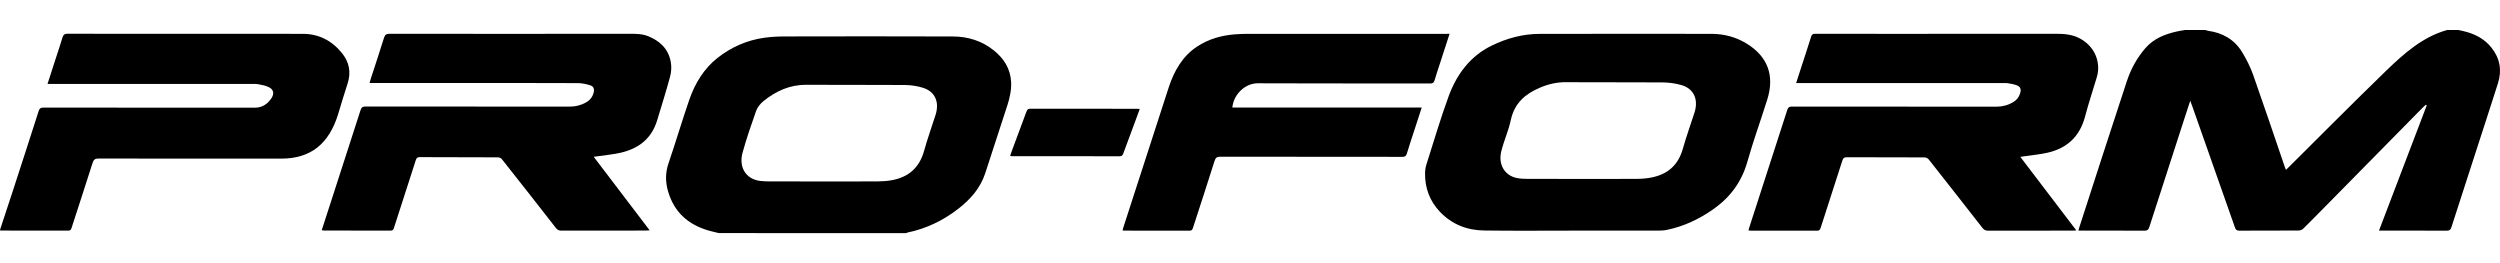 <svg width="76" height="8" viewBox="0 0 76 8" fill="none" xmlns="http://www.w3.org/2000/svg">
<path d="M74.738 0.913C74.828 0.934 74.92 0.95 75.008 0.977C75.291 1.062 75.544 1.202 75.74 1.448C75.999 1.772 76.064 2.136 75.937 2.536C75.712 3.242 75.482 3.945 75.254 4.649C75.011 5.399 74.766 6.148 74.526 6.899C74.499 6.985 74.463 7.014 74.377 7.013C73.736 7.009 73.094 7.011 72.452 7.011H72.321C72.808 5.731 73.29 4.467 73.773 3.204L73.745 3.184C73.697 3.229 73.647 3.273 73.601 3.321C72.653 4.283 71.705 5.246 70.757 6.208C70.513 6.454 70.271 6.703 70.024 6.946C69.988 6.982 69.93 7.008 69.882 7.008C69.279 7.012 68.676 7.009 68.073 7.012C67.999 7.012 67.967 6.988 67.942 6.914C67.514 5.694 67.084 4.476 66.655 3.257C66.635 3.198 66.612 3.141 66.583 3.063C66.511 3.281 66.446 3.479 66.382 3.678C66.033 4.752 65.685 5.825 65.34 6.9C65.312 6.987 65.275 7.013 65.19 7.013C64.561 7.009 63.932 7.011 63.304 7.011C63.268 7.011 63.234 7.011 63.183 7.011C63.195 6.967 63.203 6.936 63.213 6.905C63.692 5.429 64.166 3.951 64.653 2.477C64.776 2.104 64.963 1.759 65.217 1.467C65.475 1.168 65.816 1.038 66.176 0.957C66.257 0.938 66.34 0.927 66.422 0.913C66.627 0.913 66.832 0.913 67.038 0.913C67.068 0.921 67.098 0.932 67.129 0.937C67.556 0.997 67.918 1.189 68.16 1.584C68.293 1.802 68.411 2.038 68.498 2.281C68.827 3.213 69.142 4.152 69.462 5.088C69.47 5.112 69.481 5.135 69.493 5.163C69.524 5.134 69.548 5.111 69.571 5.088C70.557 4.11 71.535 3.122 72.532 2.157C73.08 1.627 73.651 1.119 74.391 0.913H74.738Z" fill="black"/>
<path d="M21.853 7.086C21.741 7.058 21.629 7.035 21.518 7.002C20.932 6.825 20.495 6.463 20.308 5.812C20.227 5.532 20.224 5.253 20.322 4.967C20.541 4.325 20.733 3.675 20.954 3.034C21.128 2.528 21.406 2.081 21.809 1.763C22.23 1.431 22.711 1.221 23.233 1.148C23.432 1.12 23.635 1.109 23.837 1.108C25.546 1.105 27.256 1.102 28.966 1.109C29.42 1.11 29.85 1.238 30.219 1.538C30.511 1.775 30.717 2.079 30.738 2.494C30.75 2.737 30.698 2.97 30.625 3.197C30.401 3.887 30.178 4.578 29.951 5.267C29.798 5.731 29.493 6.065 29.134 6.345C28.667 6.708 28.151 6.953 27.585 7.07C27.573 7.072 27.563 7.081 27.551 7.087L21.853 7.086ZM25.053 5.516C25.601 5.516 26.149 5.518 26.698 5.514C26.832 5.513 26.967 5.504 27.1 5.48C27.591 5.393 27.942 5.127 28.093 4.584C28.195 4.216 28.325 3.857 28.441 3.493C28.566 3.098 28.424 2.78 28.053 2.667C27.879 2.614 27.693 2.586 27.513 2.584C26.513 2.576 25.512 2.584 24.511 2.578C24.018 2.575 23.59 2.763 23.205 3.078C23.117 3.151 23.029 3.254 22.989 3.363C22.84 3.783 22.694 4.207 22.575 4.638C22.451 5.083 22.674 5.436 23.09 5.498C23.198 5.513 23.308 5.515 23.417 5.515C23.962 5.517 24.507 5.516 25.053 5.516Z" fill="black"/>
<path d="M0.002 6.982C0.13 6.594 0.259 6.205 0.386 5.816C0.65 5.004 0.914 4.193 1.174 3.379C1.2 3.295 1.236 3.271 1.316 3.271C3.459 3.273 5.602 3.271 7.746 3.274C7.957 3.274 8.116 3.177 8.24 3.004C8.352 2.847 8.321 2.713 8.152 2.64C8.055 2.598 7.949 2.577 7.845 2.56C7.763 2.547 7.679 2.551 7.596 2.551C5.584 2.551 3.572 2.551 1.56 2.551C1.527 2.551 1.492 2.551 1.445 2.551C1.527 2.296 1.604 2.058 1.681 1.819C1.753 1.597 1.83 1.375 1.896 1.151C1.924 1.057 1.963 1.024 2.057 1.025C3.263 1.03 4.47 1.028 5.676 1.028C6.854 1.028 8.031 1.025 9.209 1.029C9.68 1.03 10.078 1.225 10.39 1.607C10.613 1.879 10.682 2.191 10.565 2.545C10.463 2.852 10.373 3.164 10.278 3.473C9.999 4.379 9.439 4.821 8.556 4.822C6.701 4.823 4.847 4.823 2.992 4.819C2.887 4.819 2.845 4.855 2.812 4.96C2.604 5.616 2.389 6.269 2.177 6.925C2.159 6.979 2.141 7.011 2.078 7.011C1.401 7.008 0.724 7.009 0.047 7.009C0.031 7.009 0.016 7.005 0 7.002C0 6.995 0 6.988 0 6.981L0.002 6.982Z" fill="black"/>
<path d="M11.234 2.525C11.249 2.474 11.259 2.435 11.271 2.396C11.406 1.981 11.544 1.567 11.674 1.149C11.704 1.053 11.748 1.027 11.838 1.027C14.264 1.03 16.689 1.03 19.115 1.027C19.318 1.027 19.52 1.024 19.713 1.104C20.051 1.244 20.314 1.474 20.39 1.875C20.418 2.018 20.41 2.184 20.372 2.325C20.252 2.772 20.112 3.212 19.979 3.653C19.805 4.232 19.4 4.516 18.881 4.64C18.651 4.695 18.412 4.714 18.178 4.749C18.141 4.754 18.103 4.759 18.049 4.767L19.75 7.002C19.701 7.005 19.671 7.009 19.64 7.009C18.78 7.009 17.921 7.009 17.061 7.011C16.99 7.011 16.944 6.988 16.898 6.929C16.354 6.23 15.808 5.534 15.258 4.84C15.232 4.807 15.178 4.783 15.136 4.783C14.344 4.779 13.551 4.781 12.759 4.777C12.686 4.777 12.66 4.806 12.638 4.875C12.419 5.557 12.198 6.237 11.979 6.919C11.96 6.977 11.942 7.011 11.875 7.011C11.202 7.008 10.528 7.009 9.854 7.008C9.832 7.008 9.811 7.003 9.78 6.999C9.876 6.701 9.971 6.411 10.065 6.12C10.364 5.197 10.664 4.274 10.96 3.35C10.988 3.261 11.027 3.238 11.111 3.238C13.184 3.24 15.257 3.239 17.329 3.241C17.497 3.241 17.653 3.201 17.802 3.121C17.918 3.059 18.006 2.966 18.044 2.827C18.075 2.71 18.051 2.628 17.945 2.594C17.824 2.555 17.695 2.527 17.569 2.527C16.369 2.522 15.169 2.523 13.969 2.523C13.096 2.523 12.224 2.523 11.351 2.523C11.316 2.523 11.282 2.523 11.235 2.523L11.234 2.525Z" fill="black"/>
<path d="M54.603 2.524C54.656 2.359 54.705 2.209 54.753 2.059C54.854 1.748 54.959 1.439 55.054 1.126C55.078 1.048 55.11 1.026 55.182 1.027C55.975 1.03 56.767 1.029 57.56 1.029C59.209 1.029 60.858 1.03 62.508 1.027C62.758 1.027 63 1.047 63.228 1.169C63.602 1.371 63.81 1.733 63.782 2.144C63.777 2.217 63.761 2.289 63.74 2.357C63.623 2.75 63.492 3.139 63.388 3.536C63.221 4.174 62.816 4.512 62.242 4.643C62.014 4.695 61.779 4.715 61.547 4.75C61.511 4.755 61.473 4.761 61.418 4.769C61.989 5.519 62.549 6.254 63.121 7.005C63.068 7.008 63.034 7.011 63 7.011C62.144 7.011 61.287 7.011 60.43 7.012C60.359 7.012 60.313 6.988 60.267 6.93C59.725 6.234 59.181 5.54 58.635 4.849C58.607 4.813 58.551 4.785 58.507 4.785C57.717 4.782 56.928 4.784 56.139 4.78C56.057 4.78 56.029 4.812 56.005 4.889C55.789 5.567 55.567 6.244 55.349 6.923C55.331 6.981 55.31 7.014 55.244 7.013C54.57 7.011 53.897 7.012 53.223 7.012C53.203 7.012 53.185 7.008 53.153 7.005C53.163 6.968 53.171 6.936 53.181 6.906C53.566 5.717 53.952 4.529 54.334 3.339C54.361 3.257 54.401 3.24 54.474 3.24C56.547 3.242 58.62 3.241 60.692 3.243C60.874 3.243 61.041 3.199 61.199 3.106C61.302 3.046 61.376 2.957 61.413 2.836C61.45 2.716 61.422 2.636 61.312 2.594C61.223 2.559 61.126 2.546 61.032 2.529C60.988 2.522 60.943 2.526 60.898 2.526C58.838 2.526 56.778 2.526 54.718 2.526C54.683 2.526 54.649 2.526 54.602 2.526L54.603 2.524Z" fill="black"/>
<path d="M47.809 7.011C46.91 7.011 46.012 7.02 45.114 7.007C44.605 7 44.141 6.827 43.769 6.433C43.466 6.112 43.313 5.717 43.322 5.255C43.323 5.169 43.338 5.081 43.363 5.001C43.585 4.306 43.79 3.603 44.041 2.92C44.292 2.241 44.705 1.702 45.343 1.389C45.811 1.161 46.294 1.031 46.803 1.03C48.545 1.026 50.287 1.028 52.029 1.029C52.404 1.029 52.765 1.122 53.09 1.32C53.739 1.715 53.955 2.294 53.724 3.029C53.526 3.659 53.3 4.28 53.12 4.917C52.94 5.55 52.582 6.012 52.08 6.363C51.646 6.668 51.176 6.886 50.666 6.99C50.582 7.007 50.494 7.01 50.408 7.011C49.541 7.012 48.675 7.01 47.809 7.011ZM48.114 5.439C48.67 5.439 49.224 5.441 49.779 5.437C49.923 5.436 50.068 5.423 50.209 5.395C50.681 5.301 51.015 5.037 51.16 4.517C51.264 4.146 51.398 3.784 51.514 3.417C51.638 3.026 51.493 2.698 51.124 2.589C50.935 2.532 50.733 2.507 50.536 2.505C49.562 2.497 48.587 2.507 47.611 2.498C47.329 2.496 47.065 2.557 46.807 2.668C46.378 2.853 46.041 3.125 45.927 3.654C45.859 3.973 45.721 4.274 45.641 4.591C45.536 5.002 45.744 5.343 46.123 5.414C46.227 5.433 46.334 5.437 46.44 5.438C46.998 5.44 47.556 5.439 48.114 5.439Z" fill="black"/>
<path d="M44.067 1.028C43.962 1.354 43.863 1.658 43.764 1.961C43.714 2.118 43.658 2.274 43.614 2.433C43.591 2.513 43.558 2.538 43.48 2.538C42.411 2.535 41.343 2.536 40.274 2.536C39.594 2.536 38.914 2.534 38.233 2.532C37.853 2.532 37.501 2.865 37.463 3.269H43.22C43.149 3.486 43.083 3.692 43.016 3.898C42.933 4.154 42.847 4.407 42.77 4.665C42.746 4.747 42.71 4.768 42.633 4.768C40.788 4.765 38.943 4.767 37.098 4.764C37.001 4.764 36.956 4.787 36.922 4.895C36.709 5.572 36.487 6.244 36.269 6.919C36.251 6.975 36.234 7.013 36.166 7.013C35.505 7.01 34.844 7.012 34.183 7.011C34.167 7.011 34.152 7.008 34.126 7.006C34.135 6.972 34.14 6.944 34.149 6.916C34.608 5.498 35.065 4.08 35.527 2.663C35.693 2.154 35.947 1.711 36.385 1.42C36.743 1.182 37.139 1.074 37.553 1.043C37.79 1.025 38.027 1.029 38.265 1.029C40.151 1.028 42.038 1.029 43.925 1.029C43.966 1.029 44.007 1.028 44.067 1.028Z" fill="black"/>
<path d="M34.648 3.312C34.622 3.383 34.6 3.448 34.576 3.511C34.434 3.894 34.291 4.277 34.15 4.661C34.13 4.716 34.109 4.75 34.042 4.75C32.952 4.748 31.861 4.749 30.771 4.748C30.753 4.748 30.734 4.745 30.709 4.743C30.719 4.708 30.726 4.678 30.737 4.65C30.892 4.232 31.049 3.814 31.203 3.396C31.227 3.333 31.252 3.305 31.32 3.305C32.4 3.308 33.482 3.307 34.562 3.307C34.587 3.307 34.612 3.31 34.648 3.312Z" fill="black"/>
</svg>
